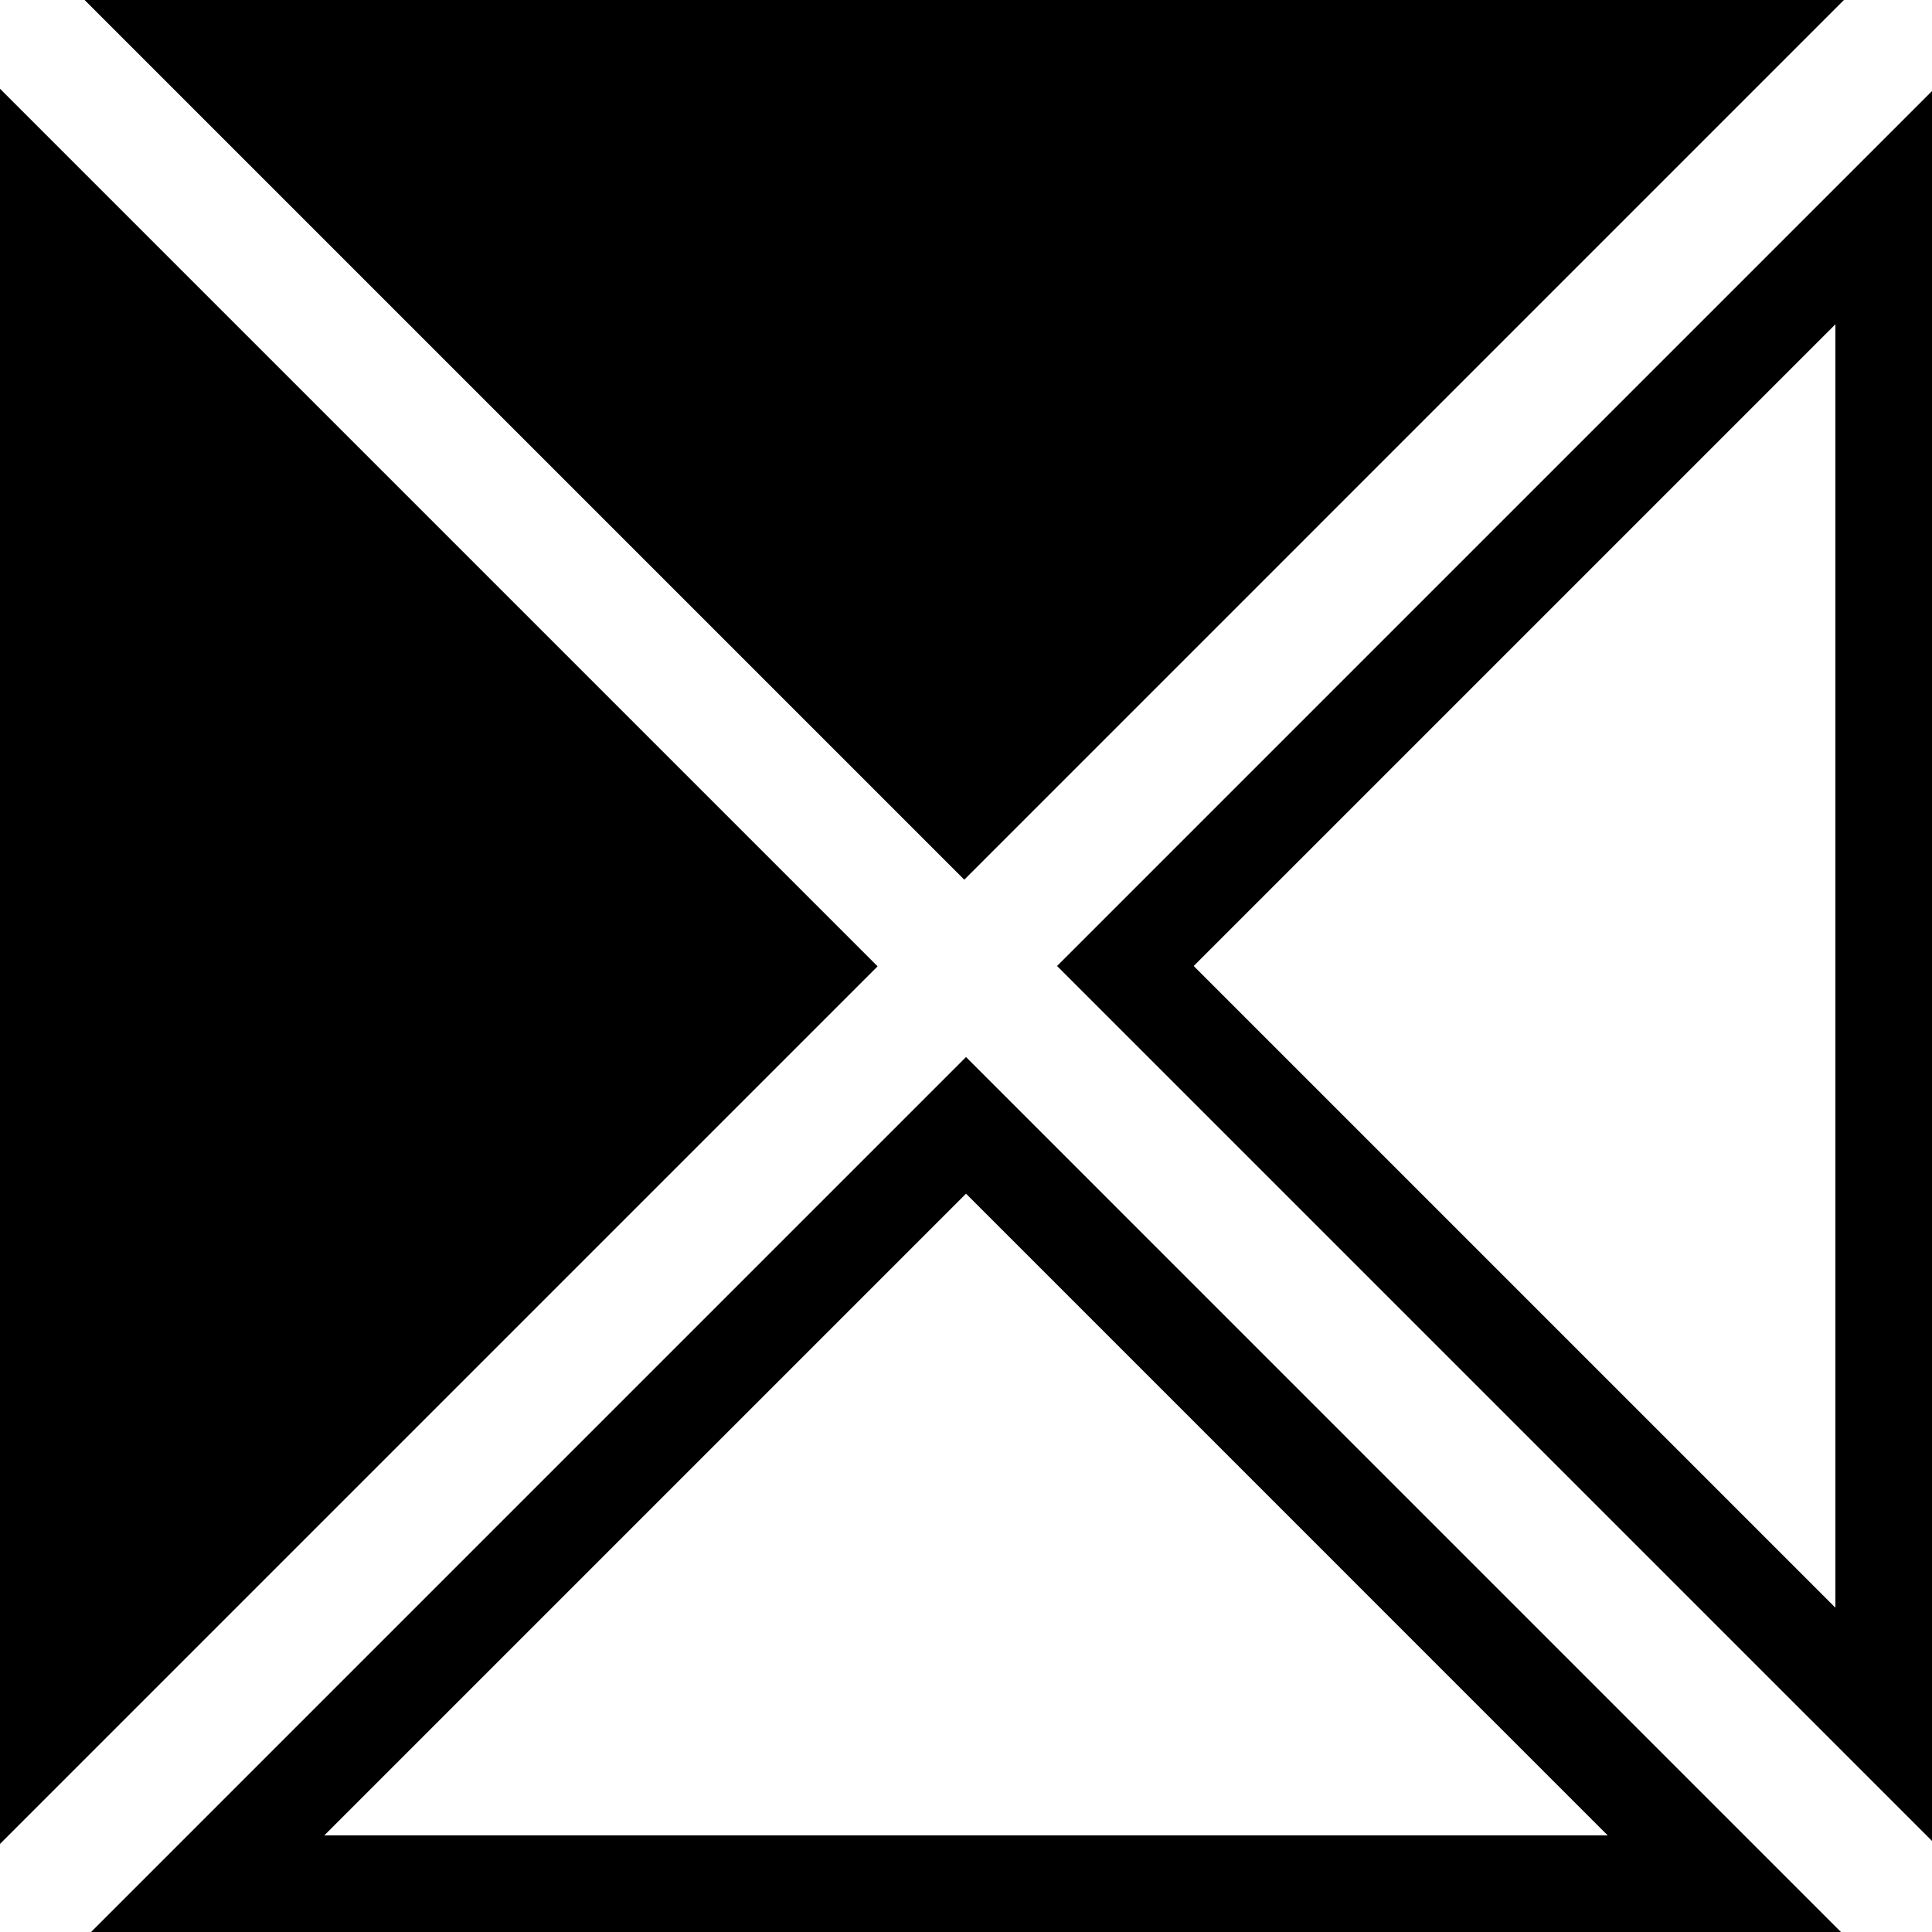 <?xml version="1.0" encoding="UTF-8"?>
<svg width="79.375mm" height="79.375mm" version="1.1" viewBox="0 0 79.375 79.375" xmlns="http://www.w3.org/2000/svg" xmlns:cc="http://creativecommons.org/ns#" xmlns:dc="http://purl.org/dc/elements/1.1/" xmlns:rdf="http://www.w3.org/1999/02/22-rdf-syntax-ns#">
<style>
path {
    fill: black;
    stroke: black;
}
 @media (prefers-color-scheme: dark) {
     path {
         fill: white;
         stroke: white;
     }
 }
</style>
 <defs>
  <clipPath id="clipPath940">
   <path d="m-41.83 9.486 35.946-35.946v71.892zm-39.688 39.688 35.947-35.947 35.946 35.947z" style="fill:none;stroke-width:.265px;stroke:#000"/>
  </clipPath>
 </defs>
 <g transform="translate(85.259 30.201)">
  <path transform="scale(.265)" d="m-36.383-114.15h-271.71l135.86 135.86z" style="paint-order:markers fill stroke"/>
  <path transform="scale(.265)" d="m-322.24-100.01v271.72l135.86-135.86z" style="paint-order:markers fill stroke"/>
 </g>
 <g transform="translate(85.259 30.201)">
  <path d="m-41.83 9.486 35.946-35.946v71.892zm-39.688 39.688 35.947-35.947 35.946 35.947z" clip-path="url(#clipPath940)" style="fill:none;stroke-width:7.938;"/>
 </g>
</svg>
